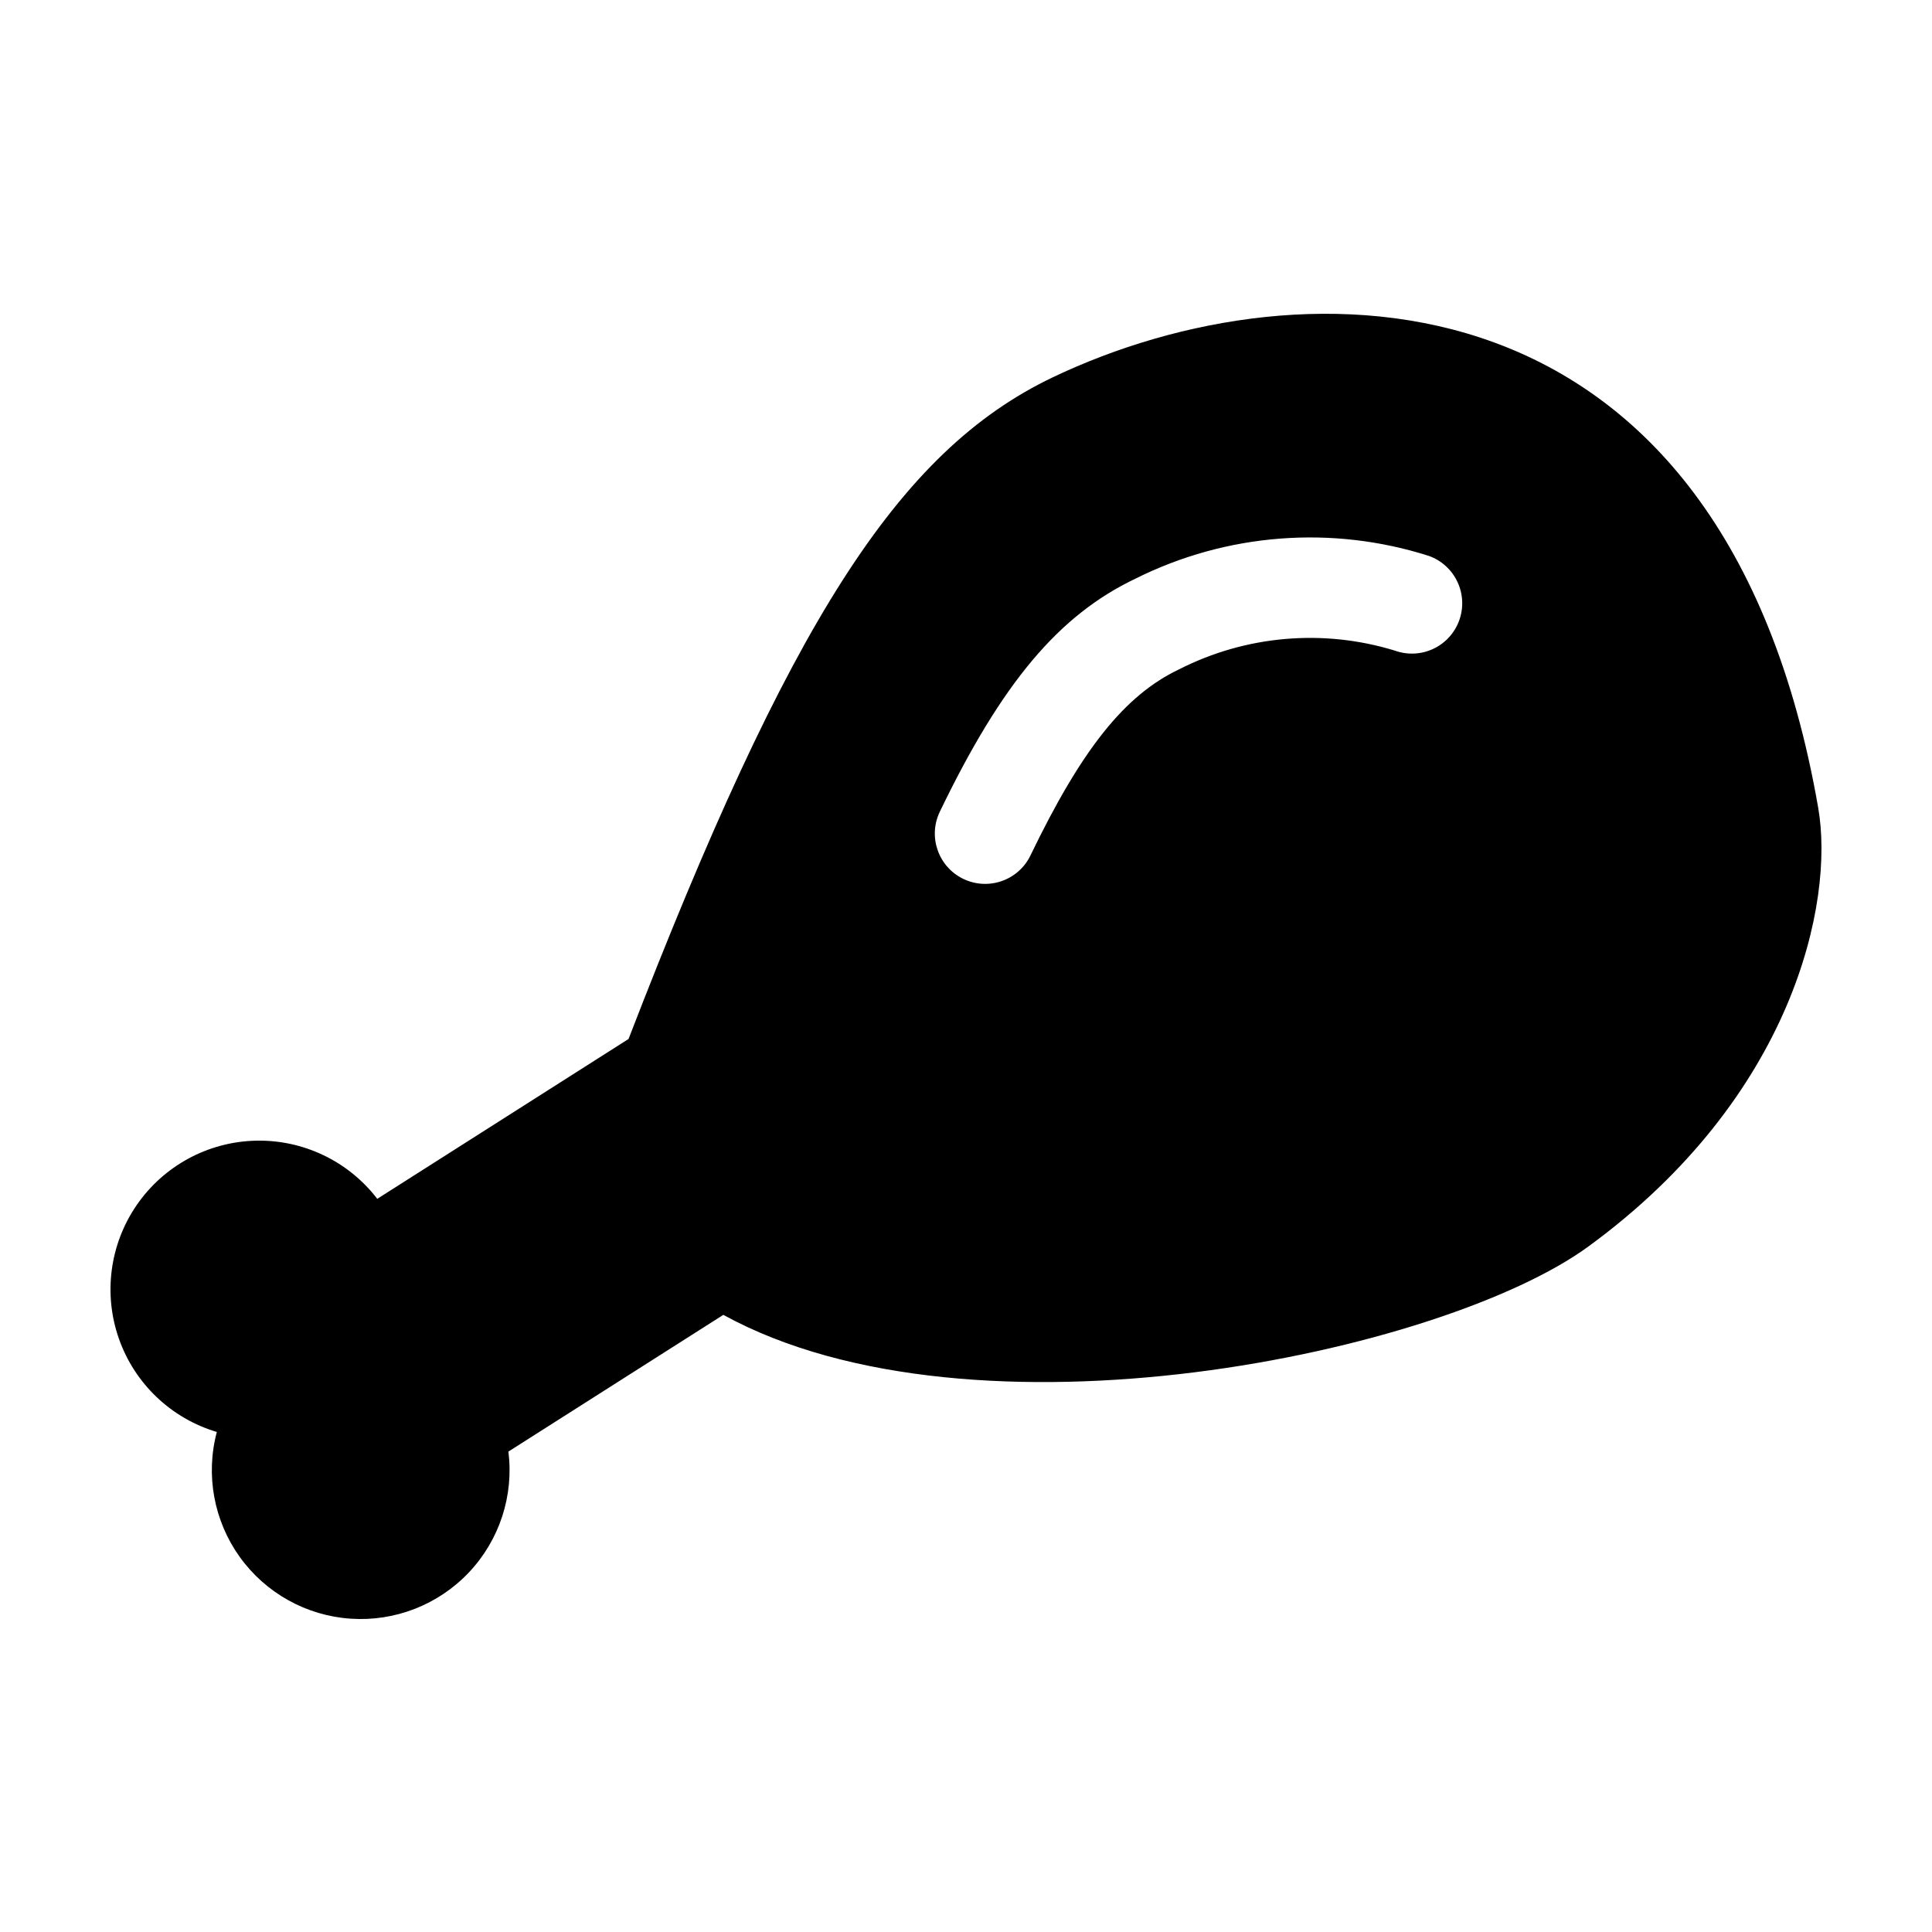 <?xml version="1.0" encoding="UTF-8"?>
<!-- Uploaded to: ICON Repo, www.svgrepo.com, Generator: ICON Repo Mixer Tools -->
<svg fill="#000000" width="800px" height="800px" version="1.1" viewBox="144 144 512 512" xmlns="http://www.w3.org/2000/svg">
 <path d="m422.96 244.01c-41.148 19.656-69.984 65.512-112.39 175.33l-66.59 42.363c-7.676-10.008-19.684-15.738-32.293-15.41-12.609 0.324-24.305 6.668-31.457 17.059-7.148 10.391-8.898 23.578-4.699 35.473s13.84 21.062 25.93 24.66c-3.023 11.391-0.797 23.535 6.07 33.113 6.867 9.578 17.652 15.582 29.41 16.371 11.758 0.793 23.254-3.715 31.344-12.285 8.086-8.57 11.918-20.309 10.449-32l56.957-36.234c66.355 36.414 190.5 10.188 229.25-18.117 54.25-39.625 65.262-91.145 60.914-116.2-25.125-144.81-136.02-146.07-202.9-114.12zm107.75 64.391c-1.195 3.328-3.672 6.043-6.871 7.547-3.203 1.504-6.871 1.672-10.199 0.469-18.996-5.828-39.516-4.039-57.219 4.988-14.355 6.844-25.75 21.121-39.332 49.285h0.004c-3.199 6.637-11.172 9.422-17.809 6.223-6.633-3.199-9.418-11.172-6.219-17.809 16.477-34.172 31.508-52.066 51.887-61.777 24.145-12.047 52.035-14.195 77.742-5.996 3.328 1.199 6.039 3.672 7.543 6.875 1.504 3.199 1.676 6.867 0.473 10.195z"/>
</svg>